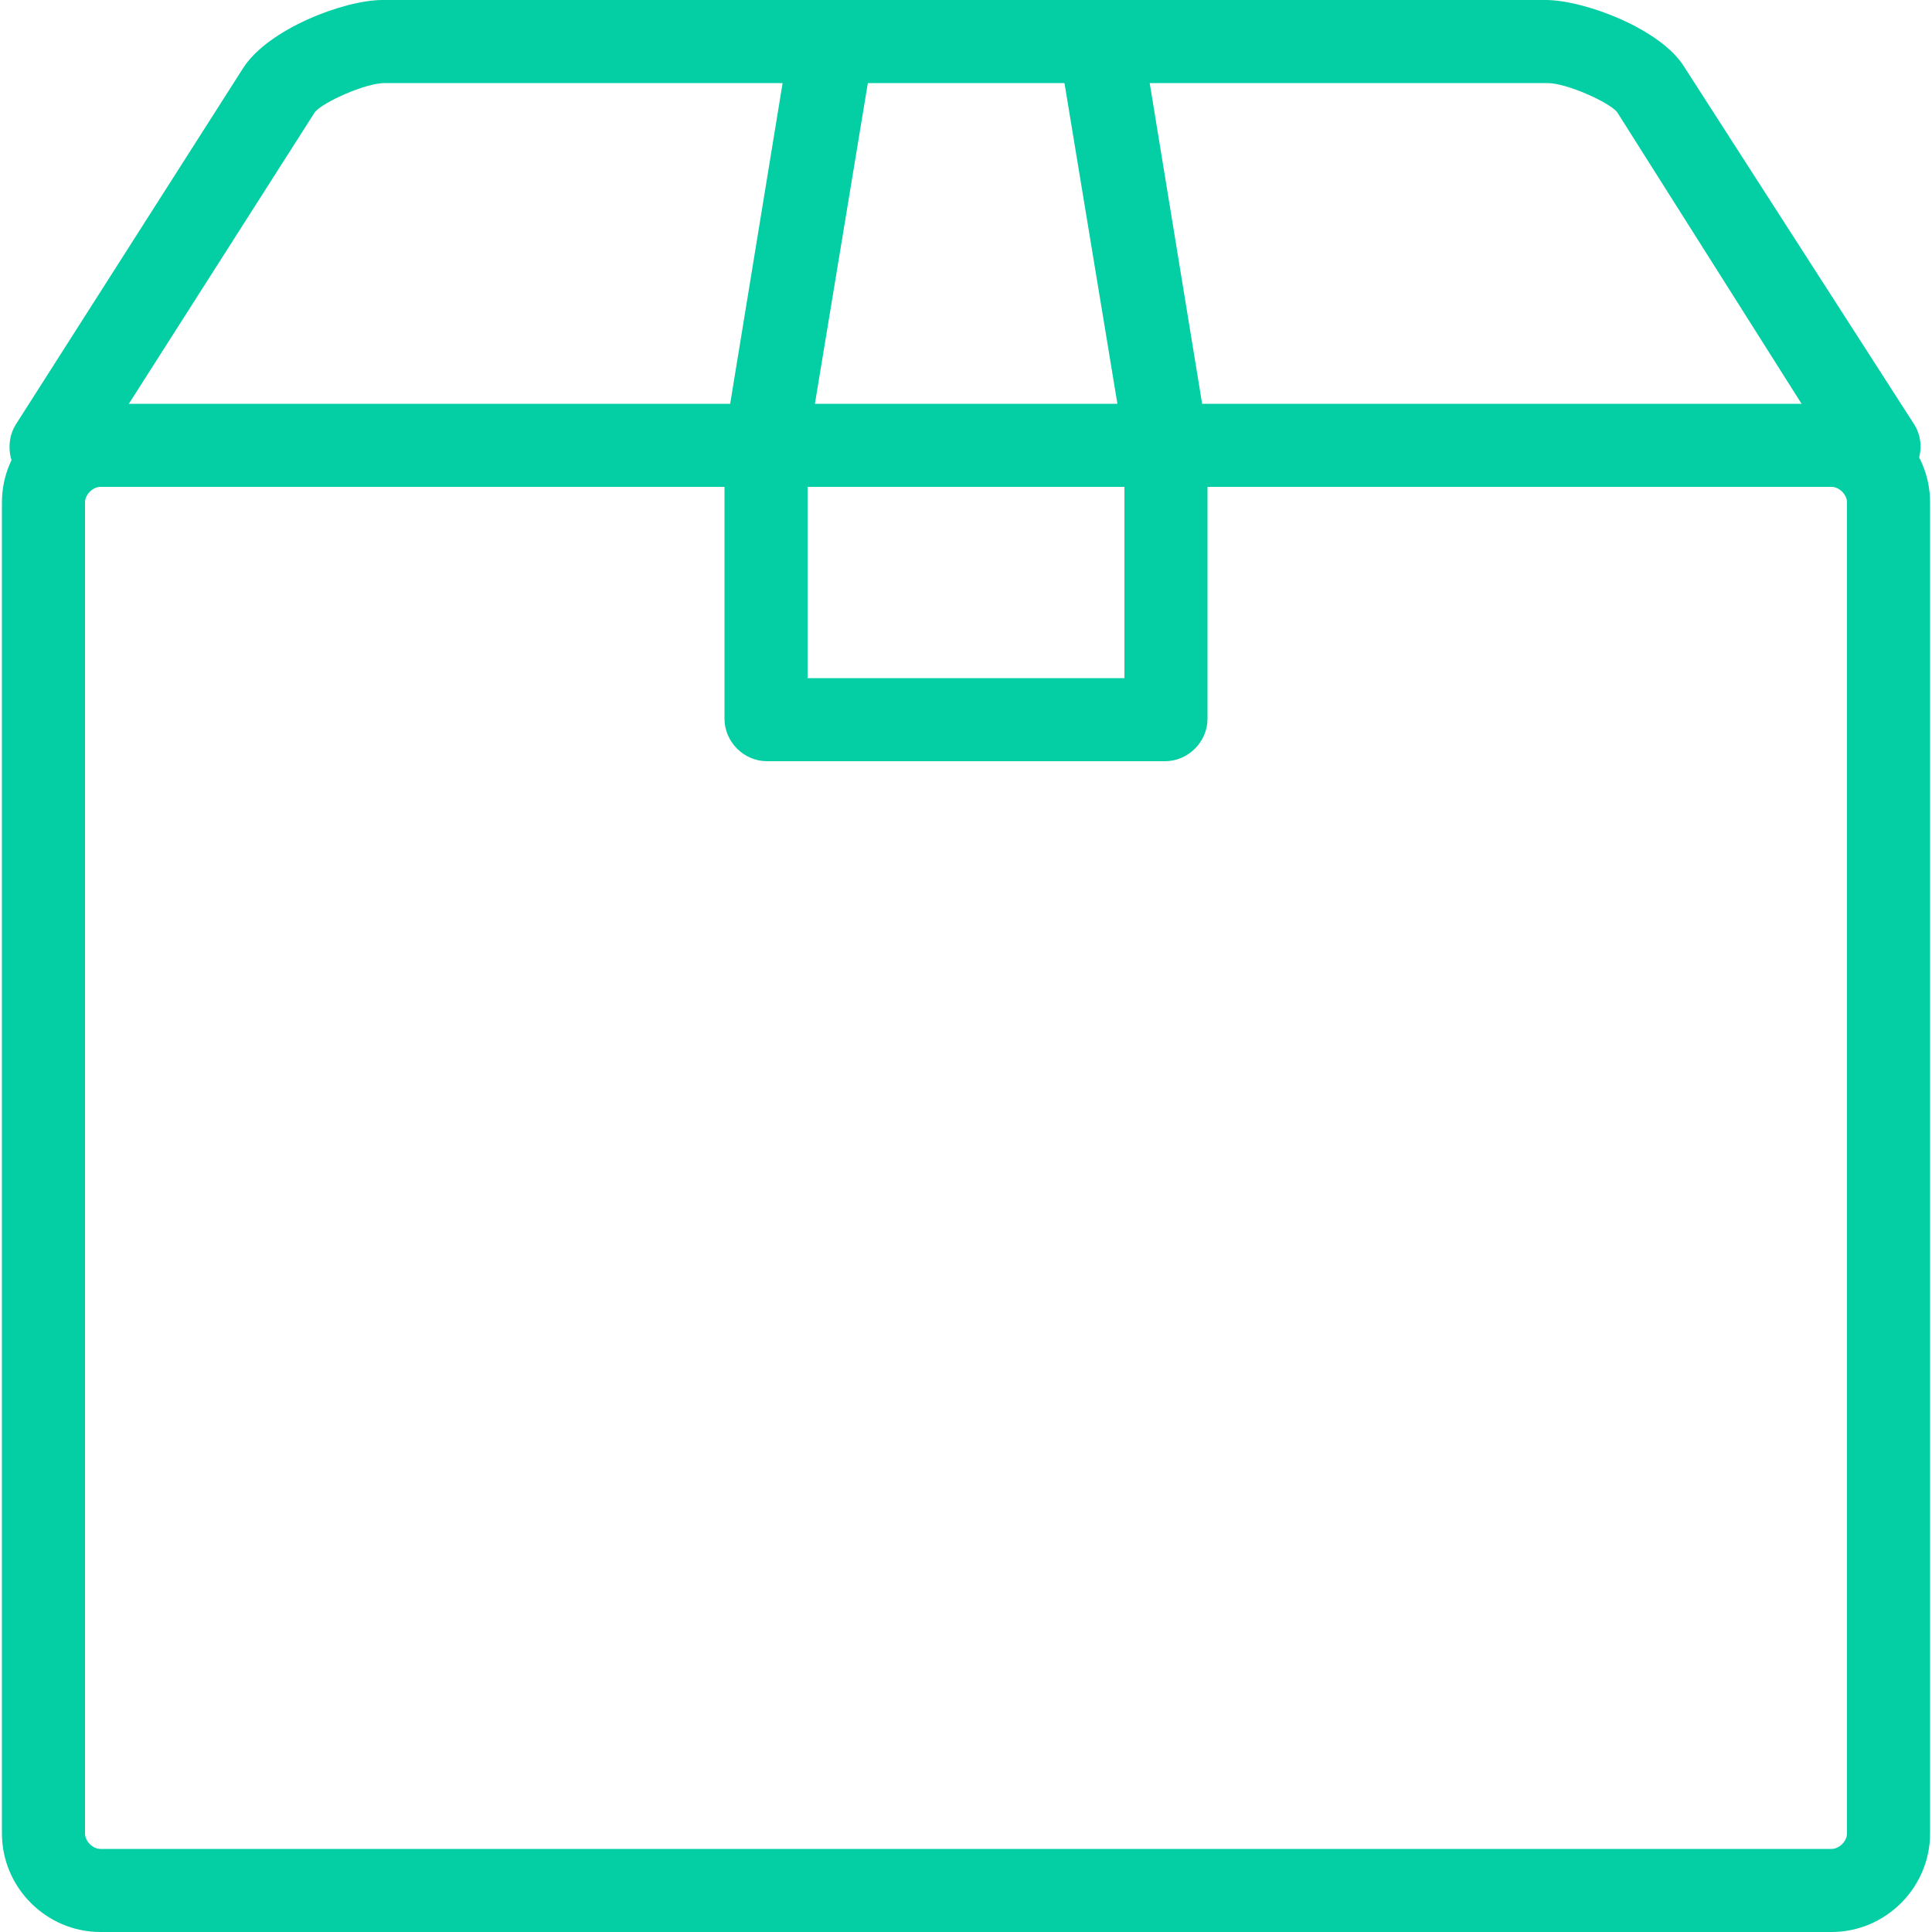 <?xml version="1.0" encoding="utf-8"?>
<!-- Generator: Adobe Illustrator 22.0.1, SVG Export Plug-In . SVG Version: 6.00 Build 0)  -->
<svg version="1.1" id="Layer_1" xmlns="http://www.w3.org/2000/svg" xmlns:xlink="http://www.w3.org/1999/xlink" x="0px" y="0px"
	 viewBox="0 0 100 100" style="enable-background:new 0 0 100 100;" xml:space="preserve">
<style type="text/css">
	.st0{fill:#03CEA4;}
</style>
<g>
	<g>
		<path class="st0" d="M207.6,96.4c-5.9,0-10.6-4.8-10.6-10.6c0-5.9,4.8-10.6,10.6-10.6c5.9,0,10.6,4.8,10.6,10.6
			C218.2,91.6,213.5,96.4,207.6,96.4z M207.6,79.4c-3.5,0-6.3,2.8-6.3,6.3c0,3.5,2.8,6.3,6.3,6.3c3.5,0,6.3-2.8,6.3-6.3
			C213.9,82.3,211.1,79.4,207.6,79.4z M156.4,96.4c-5.9,0-10.6-4.8-10.6-10.6c0-5.9,4.8-10.6,10.6-10.6c5.9,0,10.6,4.8,10.6,10.6
			C167,91.6,162.3,96.4,156.4,96.4z M156.4,79.4c-3.5,0-6.3,2.8-6.3,6.3c0,3.5,2.8,6.3,6.3,6.3c3.5,0,6.3-2.8,6.3-6.3
			C162.7,82.3,159.9,79.4,156.4,79.4z M225.7,82.6h-2.3c-1,0-1.8-0.6-2.1-1.6c-1.7-6.1-7.4-10.4-13.7-10.4s-12,4.3-13.7,10.4
			c-0.3,0.9-1.1,1.6-2.1,1.6h-19.6c-1,0-1.8-0.6-2.1-1.6c-1.7-6.1-7.4-10.4-13.7-10.4c-6.3,0-12,4.3-13.7,10.4
			c-0.3,0.9-1.1,1.6-2.1,1.6h-2.3c-3.5,0-6.3-2.8-6.3-6.3V52.7c0-0.1,0-0.1,0-0.2c0-0.1,0-0.2,0-0.3V9.9c0-3.5,2.8-6.3,6.3-6.3h53.6
			c3.5,0,6.3,2.8,6.3,6.3v26.3L211,36c0,0,0,0,0.1,0c3.1,0,7.6,2.7,9.2,5l7.7,10.7c2.6,3.6,4.1,8.2,4.1,12.6v12
			C232,79.8,229.2,82.6,225.7,82.6z M224.9,78.3h0.8c1.1,0,2-0.9,2-2v-12c0-3.5-1.2-7.2-3.2-10.1l-7.7-10.7c-1-1.4-4.3-3.2-5.7-3.2
			c0,0,0,0,0,0l-12.9,0.2v12.3c0,3.5-2.8,6.3-6.3,6.3h-53.6c-0.7,0-1.4-0.1-2-0.3v17.6c0,1.1,0.9,2,2,2h0.8
			c2.7-7.1,9.6-11.9,17.3-11.9c7.7,0,14.6,4.8,17.3,11.9h16.5c2.7-7.1,9.6-11.9,17.3-11.9C215.3,66.4,222.2,71.2,224.9,78.3z
			 M138.3,7.9c-1.1,0-2,0.9-2,2v42.4c0,1.1,0.9,2,2,2h53.6c1.1,0,2-0.9,2-2V9.9c0-1.1-0.9-2-2-2H138.3z"/>
	</g>
</g>
<g>
	<g>
		<path class="st0" d="M221.5,224c-23,0-41.8-18.7-41.8-41.8c0-23,18.7-41.8,41.8-41.8c2.2,0,4.5,0.2,6.7,0.5
			c1.1,0.2,1.9,1.2,1.7,2.3c-0.2,1.1-1.2,1.9-2.3,1.7c-2-0.3-4-0.5-6-0.5c-20.8,0-37.7,16.9-37.7,37.7c0,20.8,16.9,37.7,37.7,37.7
			s37.7-16.9,37.7-37.7c0-6-1.4-11.8-4.1-17.2c-0.5-1-0.1-2.2,0.9-2.7c1-0.5,2.2-0.1,2.7,0.9c3,5.9,4.6,12.3,4.6,19
			C263.3,205.3,244.6,224,221.5,224z"/>
	</g>
	<g>
		<path class="st0" d="M261.3,184.2h-79.5c-1.1,0-2-0.9-2-2s0.9-2,2-2h79.5c1.1,0,2,0.9,2,2S262.4,184.2,261.3,184.2z"/>
	</g>
	<g>
		<path class="st0" d="M221.5,165.6c-11.8,0-22.8-3.6-29.4-9.6c-0.8-0.7-0.9-2-0.2-2.9c0.7-0.8,2-0.9,2.9-0.2
			c5.9,5.3,15.9,8.5,26.7,8.5c4.5,0,8.9-0.5,13-1.6c1.1-0.3,2.2,0.4,2.5,1.4c0.3,1.1-0.4,2.2-1.4,2.5
			C231.1,165.1,226.4,165.6,221.5,165.6z"/>
	</g>
	<g>
		<path class="st0" d="M249.6,211.9c-0.5,0-1-0.2-1.4-0.5c-5.9-5.4-15.9-8.6-26.8-8.6c-10.8,0-20.8,3.2-26.7,8.5
			c-0.8,0.7-2.1,0.7-2.9-0.2s-0.7-2.1,0.2-2.9c6.7-6,17.7-9.6,29.4-9.6c11.8,0,22.8,3.6,29.5,9.6c0.8,0.7,0.9,2,0.1,2.9
			C250.7,211.7,250.2,211.9,249.6,211.9z"/>
	</g>
	<g>
		<path class="st0" d="M221.3,223.5c-0.5,0-1-0.2-1.4-0.5c-10-9.2-16-24.4-16-40.7c0-16.3,6-31.5,16-40.7c0.8-0.8,2.1-0.7,2.9,0.1
			c0.8,0.8,0.7,2.1-0.1,2.9c-9.2,8.4-14.7,22.5-14.7,37.7c0,15.2,5.5,29.3,14.7,37.7c0.8,0.8,0.9,2,0.1,2.9
			C222.4,223.3,221.8,223.5,221.3,223.5z"/>
	</g>
	<g>
		<path class="st0" d="M222.3,223.5c-0.5,0-1.1-0.2-1.5-0.7c-0.8-0.8-0.7-2.1,0.1-2.9c9.2-8.4,14.7-22.5,14.7-37.7
			c0-15.2-5.5-29.3-14.7-37.7c-0.8-0.8-0.9-2-0.1-2.9c0.8-0.8,2-0.9,2.9-0.1c10,9.2,16,24.4,16,40.7c0,16.3-6,31.6-16,40.7
			C223.3,223.4,222.8,223.5,222.3,223.5z"/>
	</g>
	<g>
		<path class="st0" d="M247.6,177.2c-0.8,0-1.6-0.5-1.9-1.3c-2-5-6.7-10.1-10.5-14.3c-2.7-3-5.1-5.6-6.2-7.7c-1.4-2.9-2.2-6-2.2-9.2
			c0-11.4,9.3-20.7,20.7-20.7c5.5,0,10.7,2.1,14.6,6.1c3.9,3.9,6.1,9.1,6.1,14.6c0,3.2-0.7,6.4-2.2,9.2c-1,2.1-3.3,4.4-6,7.1
			c-4.1,4.2-9.3,9.5-10.5,14.6c-0.2,0.9-0.9,1.5-1.8,1.6C247.7,177.2,247.7,177.2,247.6,177.2z M247.6,128
			c-9.2,0-16.6,7.5-16.6,16.6c0,2.6,0.6,5.1,1.7,7.4c0.8,1.7,3.1,4.2,5.5,6.8c3,3.3,6.6,7.2,9.1,11.4c2.4-4.5,6.4-8.6,9.8-12.1
			c2.3-2.4,4.5-4.6,5.3-6.1c1.2-2.3,1.7-4.8,1.7-7.4c0-4.4-1.7-8.6-4.9-11.8C256.2,129.8,252,128,247.6,128z"/>
	</g>
	<g>
		<path class="st0" d="M247.6,155.7c-6.2,0-11.3-5-11.3-11.3c0-6.2,5.1-11.3,11.3-11.3c6.2,0,11.3,5.1,11.3,11.3
			C258.9,150.7,253.8,155.7,247.6,155.7z M247.6,137.2c-4,0-7.2,3.2-7.2,7.2c0,4,3.2,7.2,7.2,7.2s7.2-3.2,7.2-7.2
			C254.8,140.5,251.6,137.2,247.6,137.2z"/>
	</g>
</g>
<g>
	<g>
		<path class="st0" d="M-45.9,121.1h-86.1c-3.8,0-6.9-3.1-6.9-6.9V54.9c0-3.8,3.1-6.9,6.9-6.9h86.1c3.8,0,6.9,3.1,6.9,6.9v59.3
			C-39,118-42.1,121.1-45.9,121.1z M-132.1,51.9c-1.7,0-3,1.3-3,3v59.3c0,1.7,1.3,3,3,3h86.1c1.7,0,3-1.3,3-3V54.9c0-1.7-1.3-3-3-3
			H-132.1z M-47.9,114.3h-82.1c-1.1,0-2-0.9-2-2V56.8c0-1.1,0.9-2,2-2h82.1c1.1,0,2,0.9,2,2v55.6C-46,113.4-46.9,114.3-47.9,114.3z
			 M-128.1,110.4h78.2V58.8h-78.2V110.4z M-82.4,103c-2.2,0-3.9-1.8-3.9-3.9c0-2.2,1.8-3.9,3.9-3.9c2.2,0,3.9,1.8,3.9,3.9
			C-78.5,101.2-80.3,103-82.4,103z M-82.4,97.2v2c0,0,0,0,0,0L-82.4,97.2z M-94.8,103c-2.2,0-3.9-1.8-3.9-3.9c0-2.2,1.8-3.9,3.9-3.9
			s3.9,1.8,3.9,3.9C-90.9,101.2-92.6,103-94.8,103z M-94.8,97.2v2c0,0,0,0,0,0L-94.8,97.2z M-77.7,92.2h-20.2
			c-0.9,0-1.6-0.6-1.9-1.4l-5.6-18.3h-5.1c-1.1,0-2-0.9-2-2c0-1.1,0.9-2,2-2h6.5c0.9,0,1.6,0.6,1.9,1.4l1.9,6.3h25.9
			c1.1,0,2,0.9,2,2s-0.9,2-2,2H-99l0.6,2.1h22.7c1.1,0,2,0.9,2,2c0,1.1-0.9,2-2,2h-21.5l0.6,2.1h18.8c1.1,0,2,0.9,2,2
			S-76.6,92.2-77.7,92.2z"/>
	</g>
	<g>
		<path class="st0" d="M-64.1,136h-49.8c-1.1,0-2-0.9-2-2c0-1.1,0.9-2,2-2h14.2v-12.2c0-1.1,0.9-2,2-2c1.1,0,2,0.9,2,2v12.2h13.6
			v-12.2c0-1.1,0.9-2,2-2c1.1,0,2,0.9,2,2v12.2h14.2c1.1,0,2,0.9,2,2C-62.1,135.1-63,136-64.1,136z"/>
	</g>
</g>
<g>
	<g>
		<path class="st0" d="M132.6,218.8c-0.5,0-0.9-0.2-1.3-0.5l-31.5-25.8c-0.9-0.7-1-2-0.3-2.9c0.7-0.9,2-1,2.9-0.3l31.5,25.8
			c0.9,0.7,1,2,0.3,2.9C133.8,218.5,133.2,218.8,132.6,218.8z"/>
	</g>
	<g>
		<path class="st0" d="M51.6,218.8c-0.6,0-1.2-0.3-1.6-0.8c-0.7-0.9-0.6-2.2,0.3-2.9l31.4-25.7c0.9-0.7,2.2-0.6,2.9,0.3
			c0.7,0.9,0.6,2.2-0.3,2.9l-31.4,25.7C52.5,218.6,52,218.8,51.6,218.8z"/>
	</g>
	<g>
		<path class="st0" d="M133.8,219.6H49.1c-1.2,0-2.1-0.9-2.1-2.1V162c0-1.2,0.9-2.1,2.1-2.1h84.7c1.2,0,2.1,0.9,2.1,2.1v55.5
			C135.8,218.6,134.9,219.6,133.8,219.6z M51.2,215.4h80.5v-51.3H51.2V215.4z"/>
	</g>
	<g>
		<path class="st0" d="M91.4,198.7c-0.5,0-0.9-0.2-1.3-0.5l-42.3-34.7c-0.9-0.7-1-2-0.3-2.9s2-1,2.9-0.3l41,33.6l41-33.6
			c0.9-0.7,2.2-0.6,2.9,0.3c0.7,0.9,0.6,2.2-0.3,2.9l-42.3,34.7C92.4,198.6,91.9,198.7,91.4,198.7z"/>
	</g>
	<g>
		<path class="st0" d="M144.9,184.1h-10.6c-1.2,0-2.1-0.9-2.1-2.1s0.9-2.1,2.1-2.1h8.5v-51.3H62.3l0,31.7c0,1.2-0.9,2.1-2.1,2.1l0,0
			c-1.2,0-2.1-0.9-2.1-2.1l0-33.8c0-1.2,0.9-2.1,2.1-2.1h84.7c1.2,0,2.1,0.9,2.1,2.1V182C147,183.2,146.1,184.1,144.9,184.1z"/>
	</g>
	<g>
		<path class="st0" d="M134.7,152.1h-10.8c-1.2,0-2.1-0.9-2.1-2.1v-13c0-1.2,0.9-2.1,2.1-2.1h10.8c1.2,0,2.1,0.9,2.1,2.1v13
			C136.8,151.2,135.8,152.1,134.7,152.1z M126,147.9h6.6v-8.8H126V147.9z"/>
	</g>
	<g>
		<path class="st0" d="M104.9,143.1H69c-1.2,0-2.1-0.9-2.1-2.1c0-1.2,0.9-2.1,2.1-2.1h35.9c1.2,0,2.1,0.9,2.1,2.1
			C107,142.1,106.1,143.1,104.9,143.1z"/>
	</g>
	<g>
		<path class="st0" d="M104.9,151.9H69c-1.2,0-2.1-0.9-2.1-2.1s0.9-2.1,2.1-2.1h35.9c1.2,0,2.1,0.9,2.1,2.1S106.1,151.9,104.9,151.9
			z"/>
	</g>
</g>
<g>
	<g>
		<path class="st0" d="M94.8,100H5.2c-2.8,0-5.1-2.3-5.1-5.1V26c0-2.8,2.3-5.1,5.1-5.1h89.6c2.8,0,5.1,2.3,5.1,5.1v68.9
			C99.9,97.7,97.6,100,94.8,100z M5.2,25.2c-0.4,0-0.8,0.4-0.8,0.8v68.9c0,0.4,0.4,0.8,0.8,0.8h89.6c0.4,0,0.8-0.4,0.8-0.8V26
			c0-0.4-0.4-0.8-0.8-0.8H5.2z"/>
	</g>
	<g>
		<path class="st0" d="M2.7,25.3c-0.4,0-0.8-0.1-1.2-0.3c-1-0.6-1.3-2-0.7-3L12.6,3.5c1.3-2,5.2-3.5,7.2-3.5h60.2c2,0,6,1.5,7.2,3.5
			L99.1,22c0.6,1,0.3,2.3-0.7,3c-1,0.6-2.3,0.3-3-0.7L83.7,5.8c-0.4-0.5-2.6-1.5-3.6-1.5H19.9c-1,0-3.2,1-3.6,1.5L4.5,24.3
			C4.1,24.9,3.4,25.3,2.7,25.3z"/>
	</g>
	<g>
		<path class="st0" d="M60.3,39.4H39.7c-1.2,0-2.2-1-2.2-2.2V23c0-0.1,0-0.2,0-0.3l3.4-20.8c0.2-1.2,1.3-2,2.5-1.8
			c1.2,0.2,2,1.3,1.8,2.5l-3.4,20.6v11.9h16.4V23.1L54.8,2.5c-0.2-1.2,0.6-2.3,1.8-2.5c1.2-0.2,2.3,0.6,2.5,1.8l3.4,20.8
			c0,0.1,0,0.2,0,0.3v14.3C62.5,38.4,61.5,39.4,60.3,39.4z"/>
	</g>
</g>
</svg>
